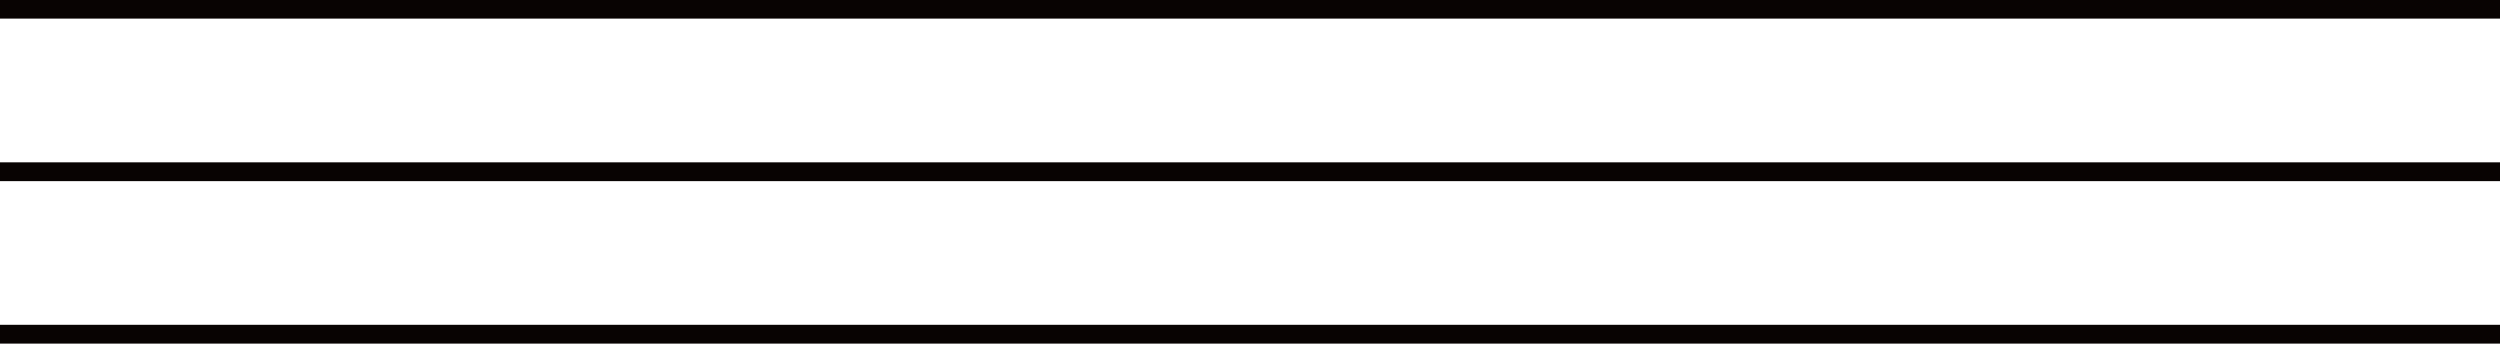<?xml version="1.0" encoding="UTF-8"?>
<svg id="Layer_2" data-name="Layer 2" xmlns="http://www.w3.org/2000/svg" viewBox="0 0 59.84 8.23">
  <defs>
    <style>
      .cls-1 {
        fill: none;
        stroke: #080302;
        stroke-miterlimit: 10;
        stroke-width: .45px;
      }
    </style>
  </defs>
  <g id="Layer_1-2" data-name="Layer 1">
    <path class="cls-1" d="M0,.22h59.84M0,4.11h59.84M0,8h59.84"/>
  </g>
</svg>